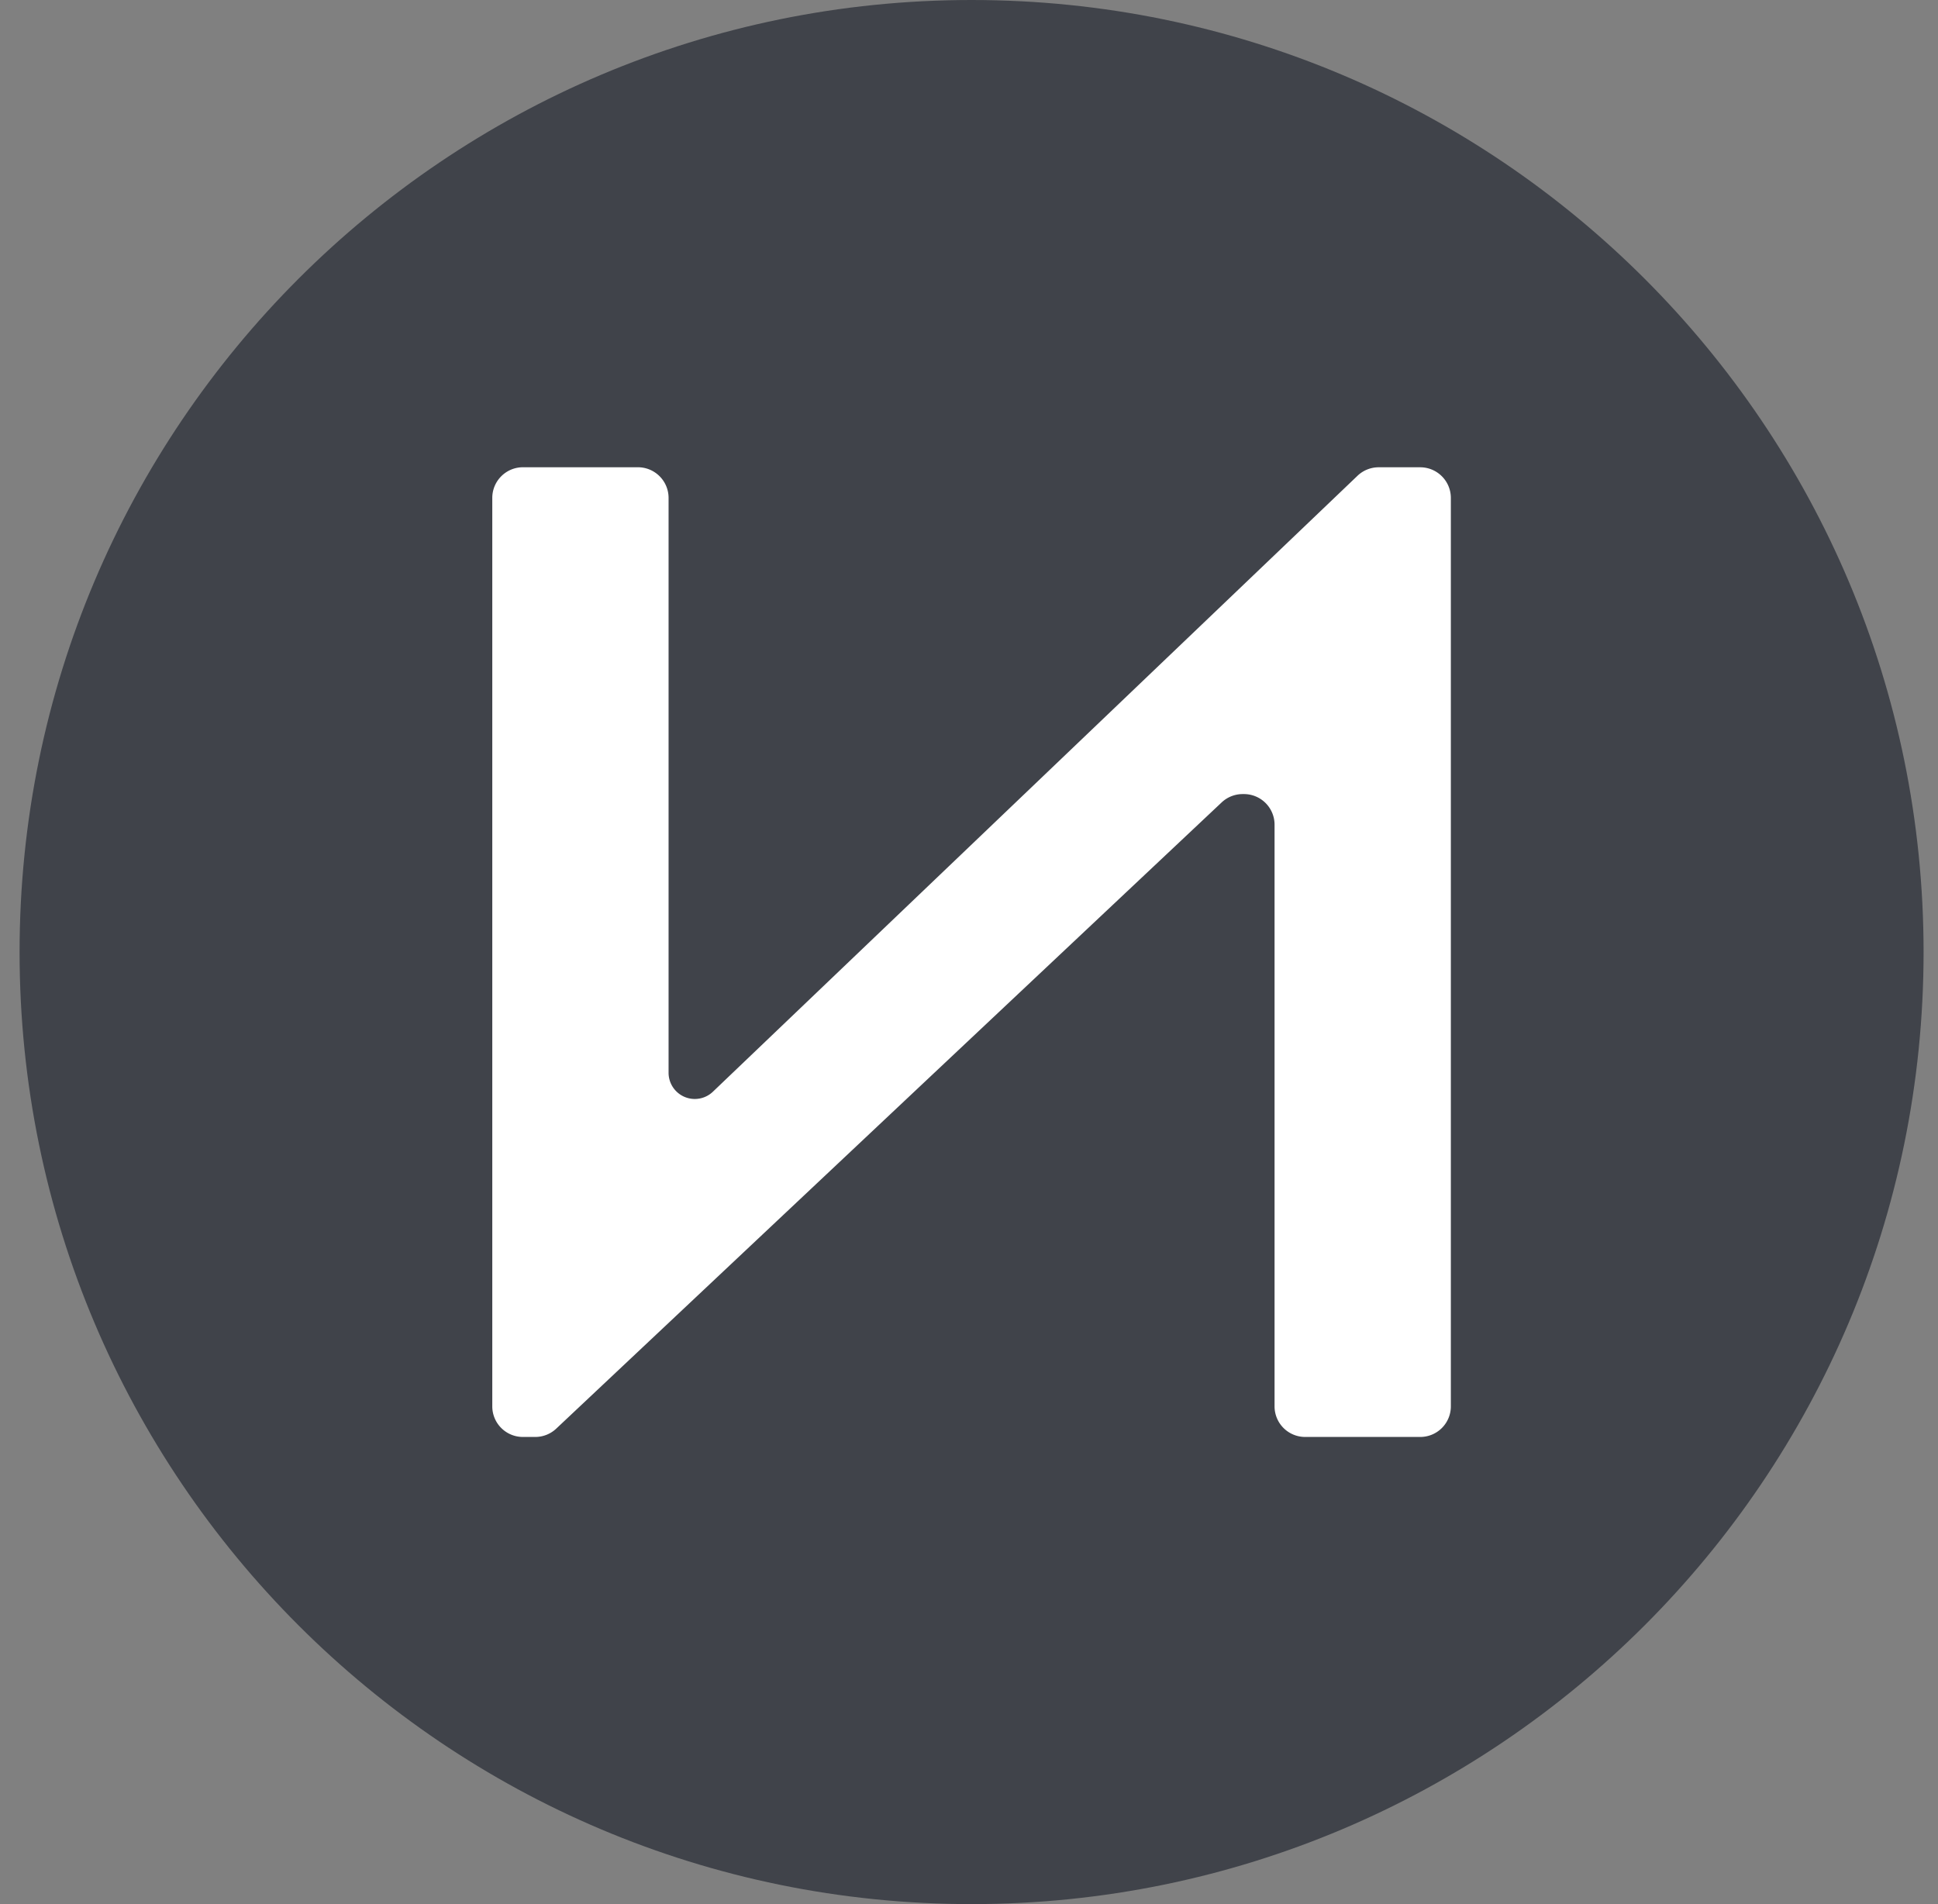 <svg xmlns="http://www.w3.org/2000/svg" width="57" height="56" fill="none" viewBox="0 0 57 56"><rect x="0" y="0" width="57" height="56" fill="#808080" stroke="none"/><g clip-path="url(#a)"><path fill="#40434a" d="M56.576 28c0-15.464-12.536-28-28-28s-28 12.536-28 28 12.536 28 28 28 28-12.536 28-28"/><path fill="#fff" d="M14.479 41.358V14.644c0-.498.404-.902.902-.902h3.38c.499 0 .903.404.903.902V31.55a.771.771 0 0 0 1.304.557l18.958-18.114a.9.9 0 0 1 .624-.25h1.22c.498 0 .902.404.902.902v26.714a.9.9 0 0 1-.902.902h-3.38a.9.9 0 0 1-.903-.902V24.257a.9.9 0 0 0-.902-.903h-.036c-.23 0-.451.088-.618.245L16.36 42.016a.9.9 0 0 1-.619.245h-.36a.9.9 0 0 1-.902-.902"/></g><defs><clipPath id="a"><path fill="#fff" d="M.576 0h56v56h-56z"/></clipPath></defs></svg>